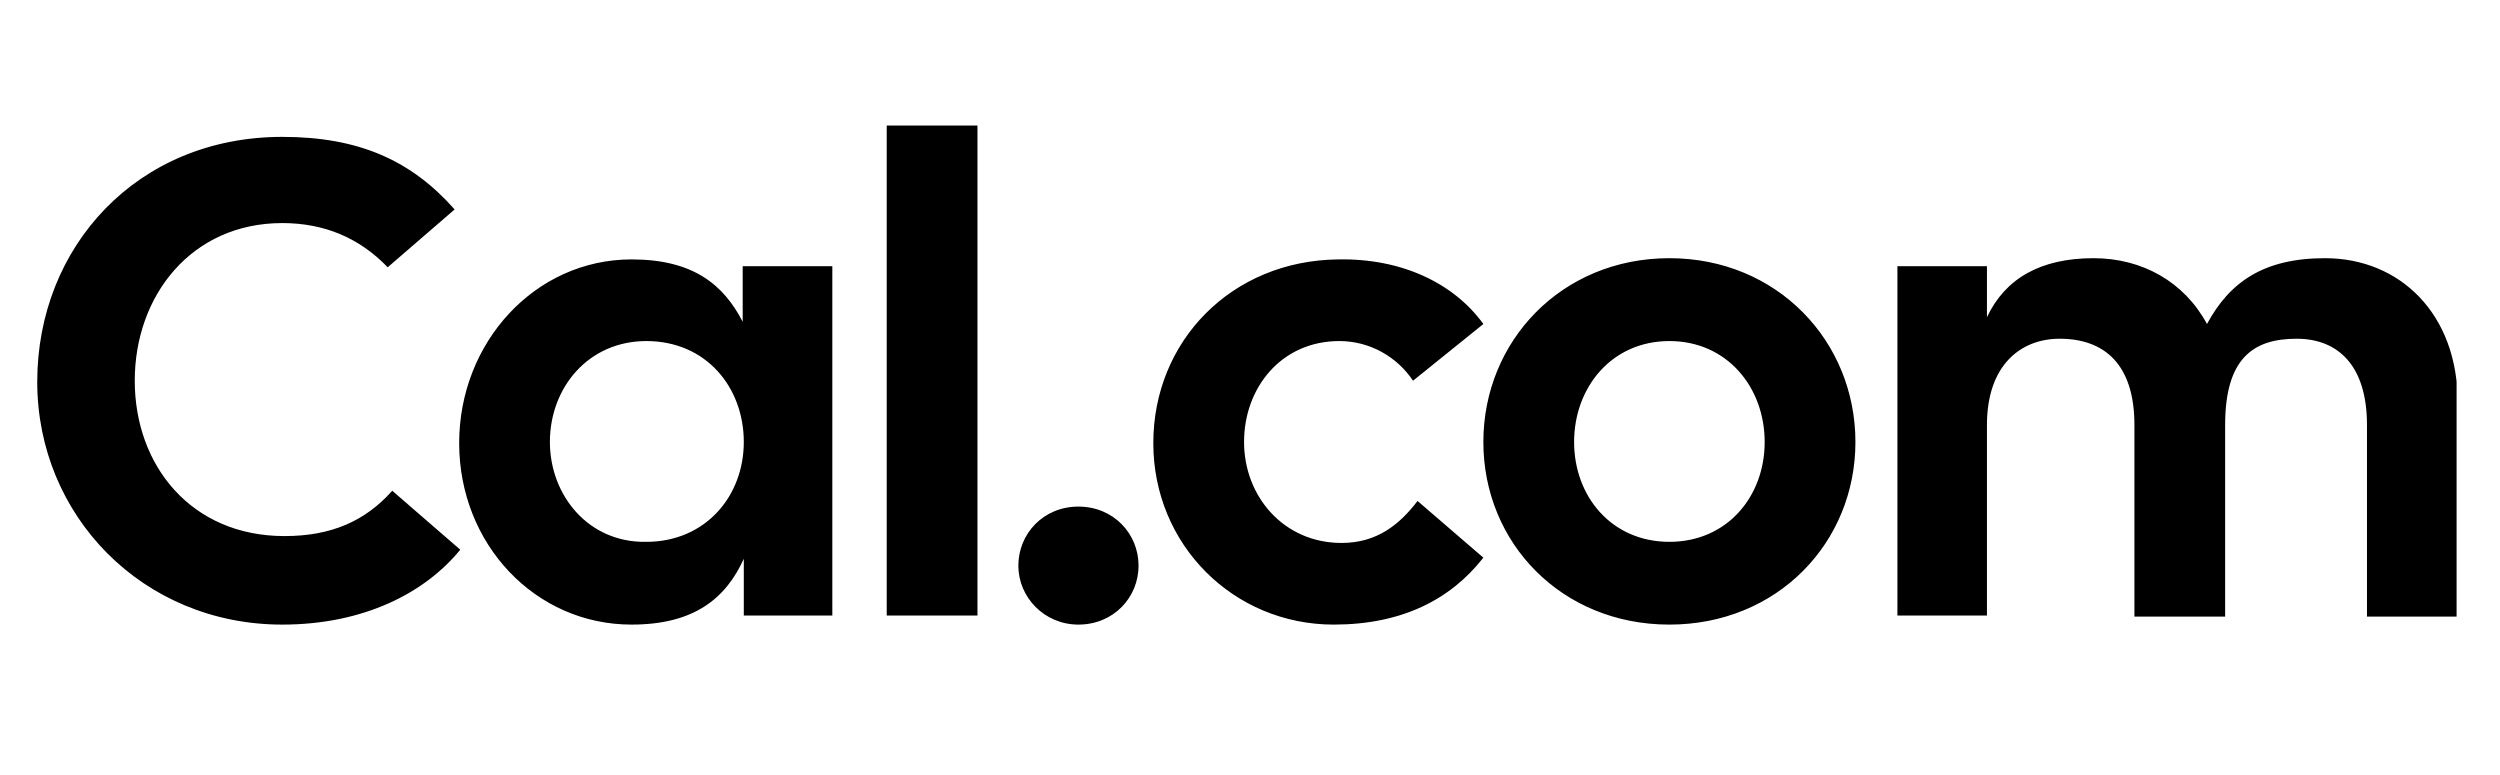 <svg xmlns="http://www.w3.org/2000/svg" xmlns:xlink="http://www.w3.org/1999/xlink" width="129" zoomAndPan="magnify" viewBox="0 0 96.75 30" height="40" preserveAspectRatio="xMidYMid meet" version="1.0"><defs><clipPath id="9068f43966"><path d="M 1.441 4.84 L 95.07 4.84 L 95.07 24.438 L 1.441 24.438 Z M 1.441 4.84 " clip-rule="nonzero"/></clipPath></defs><g clip-path="url(#9068f43966)"><path fill="#000000" d="M 10.922 24.172 C 14.082 24.172 16.453 22.941 17.812 21.273 L 15.18 18.992 C 14.125 20.176 12.809 20.746 11.008 20.746 C 7.41 20.746 5.215 18.027 5.215 14.734 C 5.215 11.441 7.41 8.633 10.922 8.633 C 12.547 8.633 13.906 9.203 15.004 10.344 L 17.594 8.105 C 15.926 6.219 13.906 5.297 10.922 5.297 C 5.301 5.297 1.441 9.555 1.441 14.777 C 1.441 19.957 5.523 24.172 10.922 24.172 Z M 24.441 24.172 C 26.855 24.172 28.086 23.164 28.785 21.625 L 28.785 23.82 L 32.211 23.82 L 32.211 10.301 L 28.742 10.301 L 28.742 12.453 C 27.996 11.004 26.812 10.039 24.441 10.039 C 20.711 10.039 17.77 13.242 17.77 17.148 C 17.77 21.055 20.711 24.172 24.441 24.172 Z M 21.281 17.105 C 21.281 14.996 22.773 13.199 25.012 13.199 C 27.336 13.199 28.785 14.996 28.785 17.105 C 28.785 19.211 27.293 20.969 25.012 20.969 C 22.773 21.012 21.281 19.168 21.281 17.105 Z M 34.316 23.82 L 37.828 23.82 L 37.828 4.859 L 34.316 4.859 Z M 41.734 24.172 C 43.098 24.172 44.062 23.117 44.062 21.891 C 44.062 20.66 43.098 19.605 41.734 19.605 C 40.375 19.605 39.41 20.66 39.41 21.891 C 39.41 23.117 40.418 24.172 41.734 24.172 Z M 51.613 24.172 C 54.246 24.172 56.133 23.207 57.406 21.582 L 54.859 19.387 C 54.156 20.309 53.281 21.012 51.918 21.012 C 49.68 21.012 48.145 19.211 48.145 17.105 C 48.145 14.996 49.594 13.199 51.832 13.199 C 53.016 13.199 54.07 13.812 54.684 14.734 L 57.406 12.539 C 56.266 10.961 54.246 9.992 51.789 10.039 C 47.66 10.082 44.633 13.199 44.633 17.148 C 44.633 21.098 47.75 24.172 51.613 24.172 Z M 64.605 24.172 C 68.773 24.172 71.805 21.012 71.805 17.105 C 71.805 13.199 68.773 9.992 64.605 9.992 C 60.434 9.992 57.406 13.199 57.406 17.105 C 57.406 21.012 60.434 24.172 64.605 24.172 Z M 60.918 17.105 C 60.918 14.996 62.367 13.199 64.605 13.199 C 66.844 13.199 68.293 14.996 68.293 17.105 C 68.293 19.211 66.844 20.969 64.605 20.969 C 62.367 20.969 60.918 19.211 60.918 17.105 Z M 73.383 23.82 L 76.895 23.82 L 76.895 16.445 C 76.895 14.121 78.211 13.109 79.707 13.109 C 81.461 13.109 82.602 14.121 82.602 16.445 L 82.602 23.863 L 86.113 23.863 L 86.113 16.445 C 86.113 13.855 87.211 13.109 88.879 13.109 C 90.461 13.109 91.602 14.121 91.602 16.445 L 91.602 23.863 L 95.113 23.863 L 95.113 15.566 C 95.113 12.145 92.875 9.992 89.977 9.992 C 87.605 9.992 86.289 10.914 85.41 12.539 C 84.535 10.914 82.91 9.992 81.023 9.992 C 78.957 9.992 77.598 10.785 76.895 12.277 L 76.895 10.301 L 73.43 10.301 L 73.43 23.82 Z M 73.383 23.82 " fill-opacity="1" fill-rule="nonzero"/></g></svg>